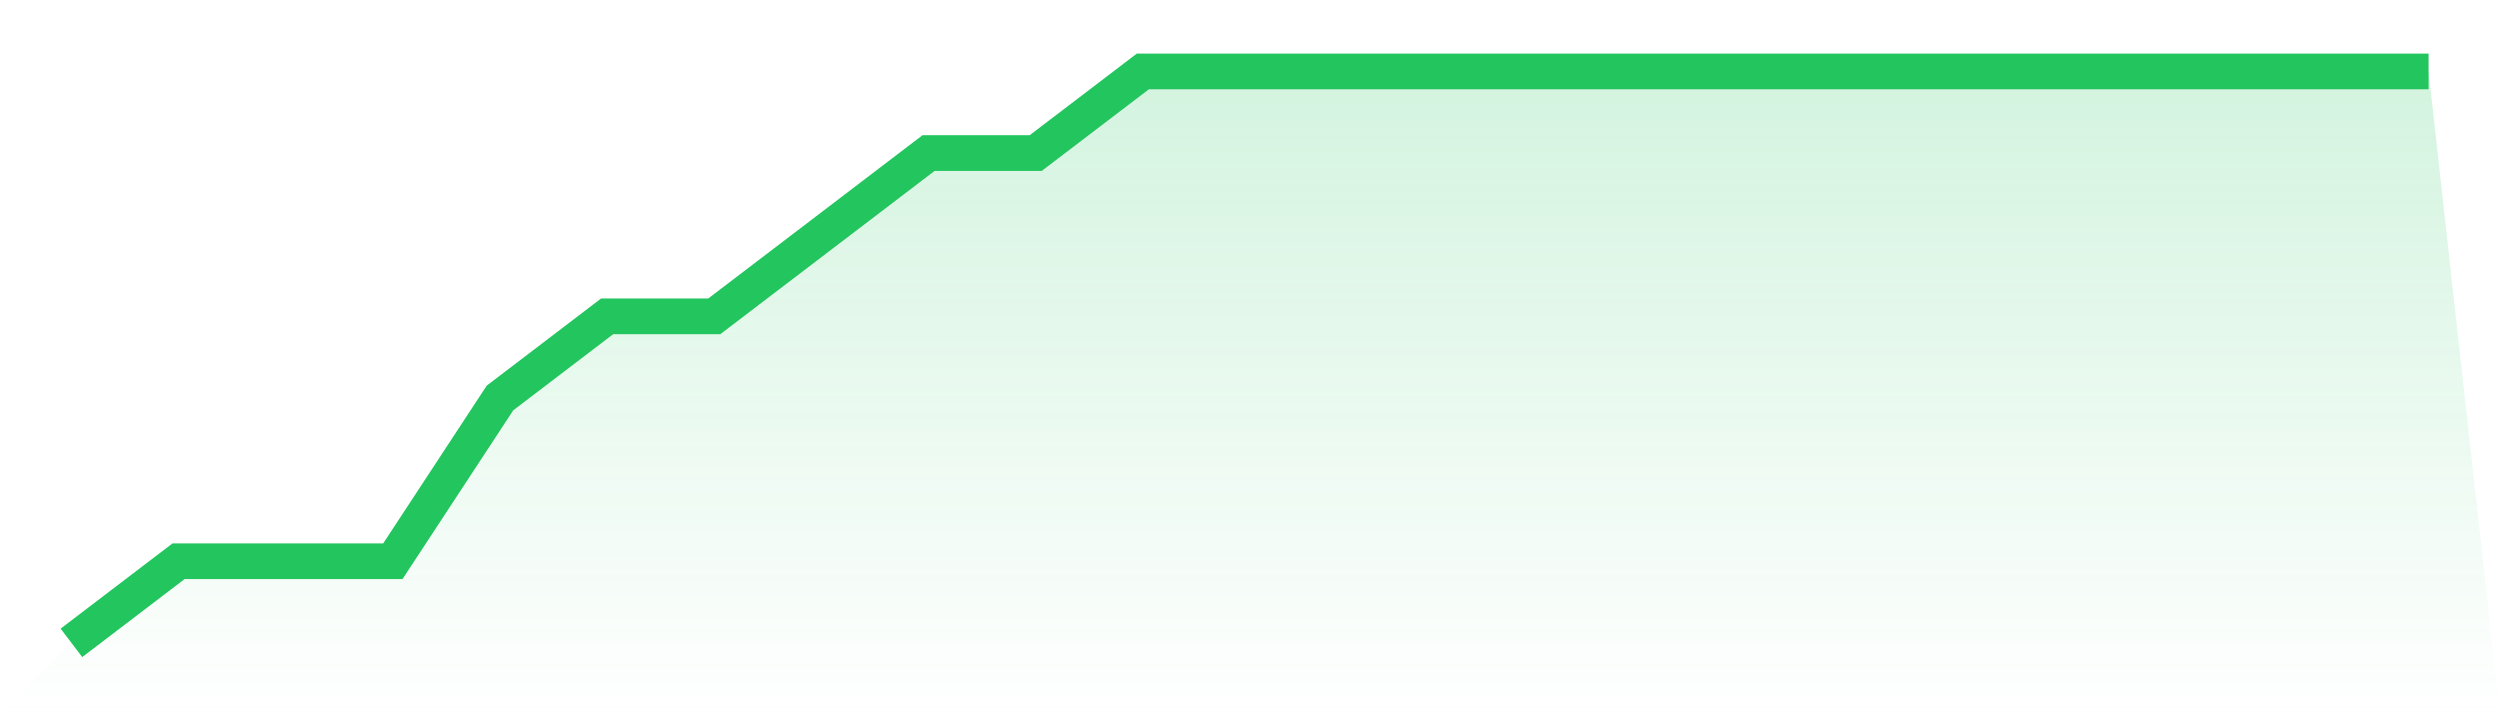 <svg viewBox="0 0 140 40" xmlns="http://www.w3.org/2000/svg">
<defs>
<linearGradient id="gradient" x1="0" x2="0" y1="0" y2="1">
<stop offset="0%" stop-color="#22c55e" stop-opacity="0.2"/>
<stop offset="100%" stop-color="#22c55e" stop-opacity="0"/>
</linearGradient>
</defs>
<path d="M4,36 L4,36 L10,31.429 L16,31.429 L22,31.429 L28,22.286 L34,17.714 L40,17.714 L46,13.143 L52,8.571 L58,8.571 L64,4 L70,4 L76,4 L82,4 L88,4 L94,4 L100,4 L106,4 L112,4 L118,4 L124,4 L130,4 L136,4 L140,40 L0,40 z" fill="url(#gradient)"/>
<path d="M4,36 L4,36 L10,31.429 L16,31.429 L22,31.429 L28,22.286 L34,17.714 L40,17.714 L46,13.143 L52,8.571 L58,8.571 L64,4 L70,4 L76,4 L82,4 L88,4 L94,4 L100,4 L106,4 L112,4 L118,4 L124,4 L130,4 L136,4" fill="none" stroke="#22c55e" stroke-width="2"/>
</svg>